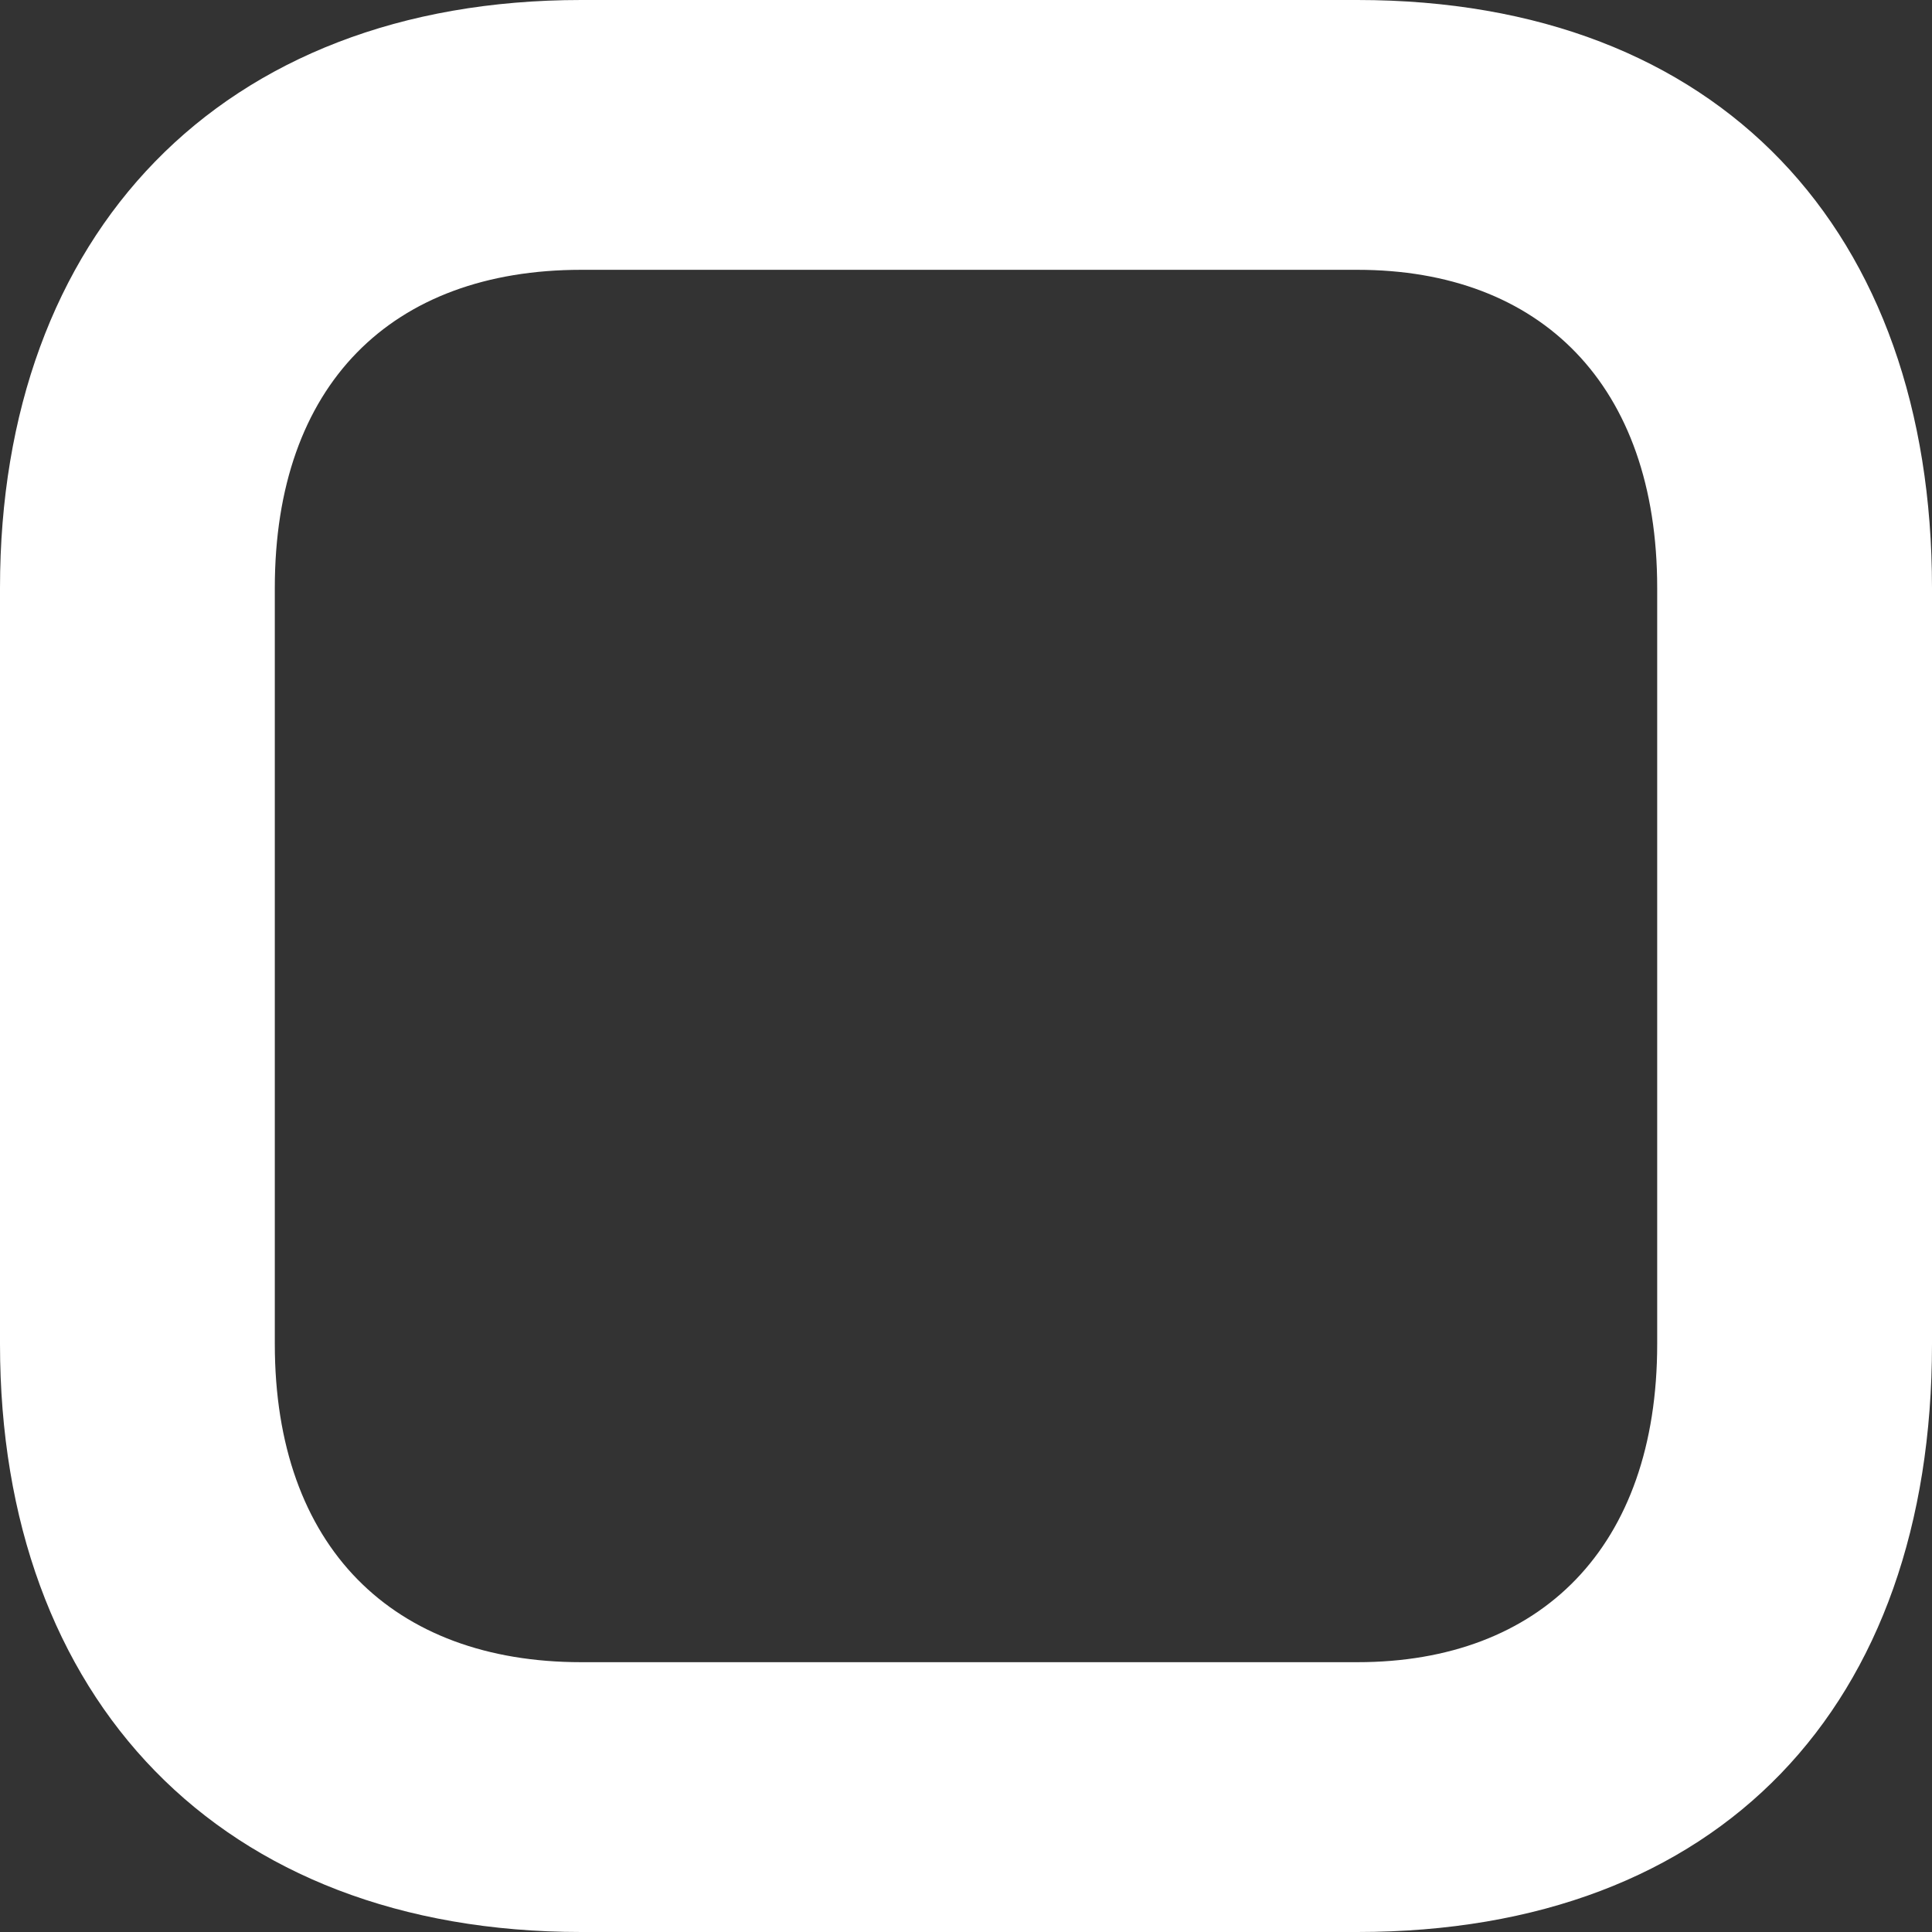 <?xml version="1.0" encoding="UTF-8"?> <svg xmlns="http://www.w3.org/2000/svg" width="116" height="116" viewBox="0 0 116 116" fill="none"><rect x="0" y="0" width="116" height="116" fill="#333333" stroke="none"/> <path d="M81.5 0H34.9C13.2 0 0 14.1 0 35.3V80.7C0 102 13.2 116 34.9 116H81.5C103.3 116 116 102.4 116 80.7V35.3C116 13.9 103.3 0 81.5 0ZM99.5 80.7C99.5 92.9 92.5 99.8 81.5 99.8H34.9C23.6 99.8 16.5 92.9 16.5 80.7V35.3C16.5 23.1 23.5 16.2 34.9 16.2H81.5C92.5 16.2 99.5 23.1 99.5 35.3V80.7Z" fill="white"></path> </svg> 